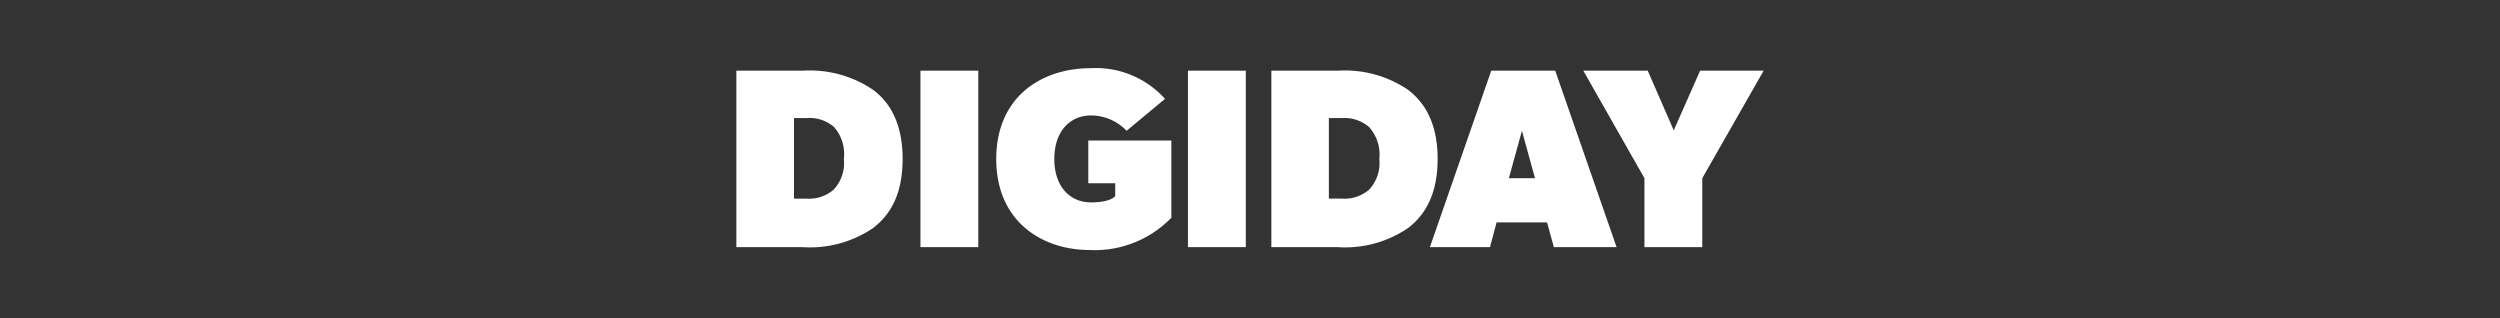 <svg id="レイヤー_1" data-name="レイヤー 1" xmlns="http://www.w3.org/2000/svg" viewBox="0 0 220 28"><rect x="0" y="0" width="220" height="28" fill="#333333" stroke="none"/><defs><style>.cls-1{fill:#fff;}</style></defs><title>logo-idigiday</title><g id="_グループ_" data-name="&lt;グループ&gt;"><path id="_複合パス_" data-name="&lt;複合パス&gt;" class="cls-1" d="M76.84,20.06a9.85,9.85,0,0,1-6.19,1.69H64.8V6.22h5.85a9.92,9.92,0,0,1,6.19,1.69C78.3,9,79.43,10.84,79.43,14S78.3,18.94,76.84,20.06ZM73.4,11.18A3.28,3.28,0,0,0,71,10.39H69.87v7.09H71a3.28,3.28,0,0,0,2.36-.79,3.42,3.42,0,0,0,.9-2.7A3.62,3.62,0,0,0,73.4,11.18Z"/><path id="_複合パス_2" data-name="&lt;複合パス&gt;" class="cls-1" d="M86.09,21.75H81V6.22h5.09Z"/><path id="_複合パス_3" data-name="&lt;複合パス&gt;" class="cls-1" d="M103.08,19.16A9.38,9.38,0,0,1,95.88,22c-4.16,0-8.21-2.5-8.21-8s4-8,8.32-8a8.18,8.18,0,0,1,6.53,2.7l-3.38,2.81A4.33,4.33,0,0,0,96,10.16c-1.8,0-3.22,1.35-3.22,3.83s1.42,3.82,3.22,3.82,2.14-.56,2.14-.56V16.13H95.77V12.37h7.31Z"/><path id="_複合パス_4" data-name="&lt;複合パス&gt;" class="cls-1" d="M109.63,21.75h-5.09V6.22h5.09Z"/><path id="_複合パス_5" data-name="&lt;複合パス&gt;" class="cls-1" d="M123.92,20.06a9.85,9.85,0,0,1-6.19,1.69h-5.85V6.22h5.85a9.92,9.92,0,0,1,6.19,1.69c1.46,1.13,2.59,2.93,2.59,6.08S125.38,18.94,123.92,20.06Zm-3.44-8.88a3.31,3.31,0,0,0-2.37-.79h-1.17v7.09h1.17a3.31,3.31,0,0,0,2.37-.79,3.42,3.42,0,0,0,.9-2.7A3.62,3.62,0,0,0,120.48,11.18Z"/><path id="_複合パス_6" data-name="&lt;複合パス&gt;" class="cls-1" d="M142.26,21.75h-5.52l-.6-2.18H131.7l-.58,2.18h-5.29l5.4-15.53h5.63Zm-7.18-6.07-1.15-4.17-1.15,4.17Z"/><path id="_複合パス_7" data-name="&lt;複合パス&gt;" class="cls-1" d="M155.2,6.22l-5.4,9.46v6.07h-5.09V15.68l-5.38-9.46H145l2.29,5.25,2.32-5.25Z"/></g></svg>